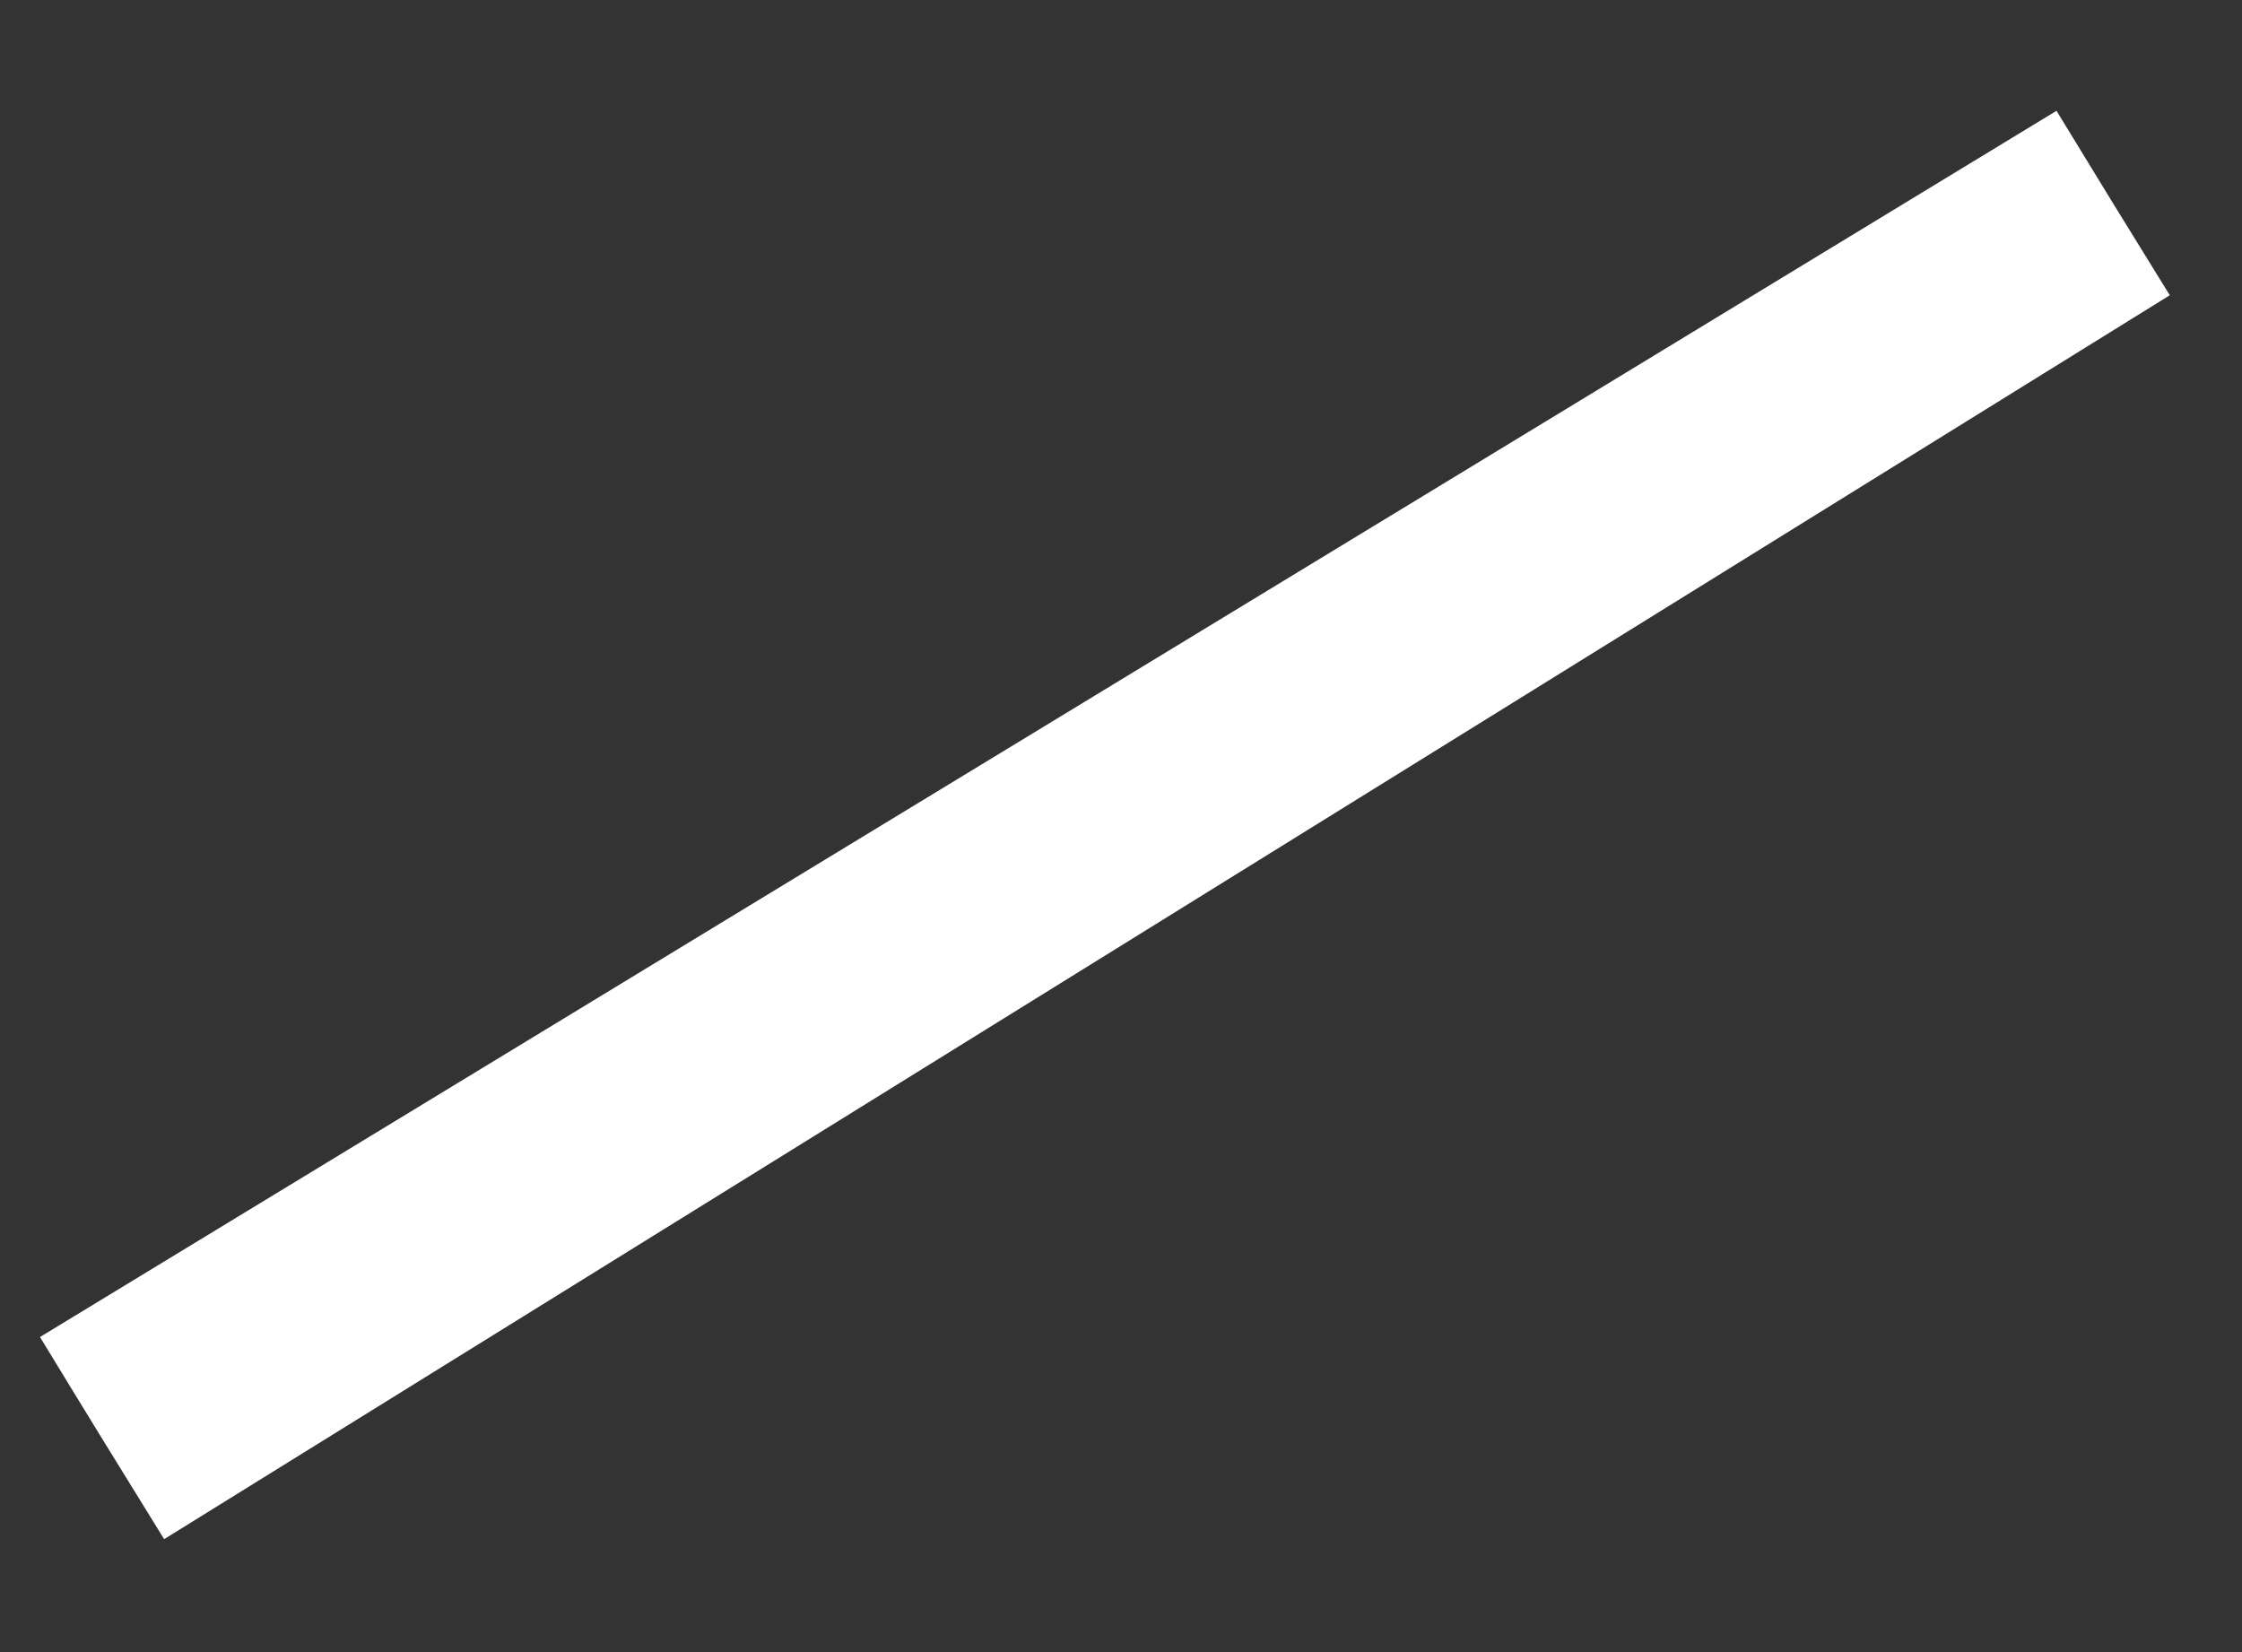 <?xml version="1.0" encoding="UTF-8"?> <svg xmlns="http://www.w3.org/2000/svg" width="19" height="14" viewBox="0 0 19 14" fill="none"><rect x="0" y="0" width="19" height="14" fill="#333333" stroke="none"/> <path fill-rule="evenodd" clip-rule="evenodd" d="M0.339 11.33L17.428 0.939C17.746 1.462 18.066 1.982 18.388 2.502L1.391 13.043C1.038 12.473 0.687 11.903 0.339 11.33H0.339Z" fill="white"></path> </svg> 
